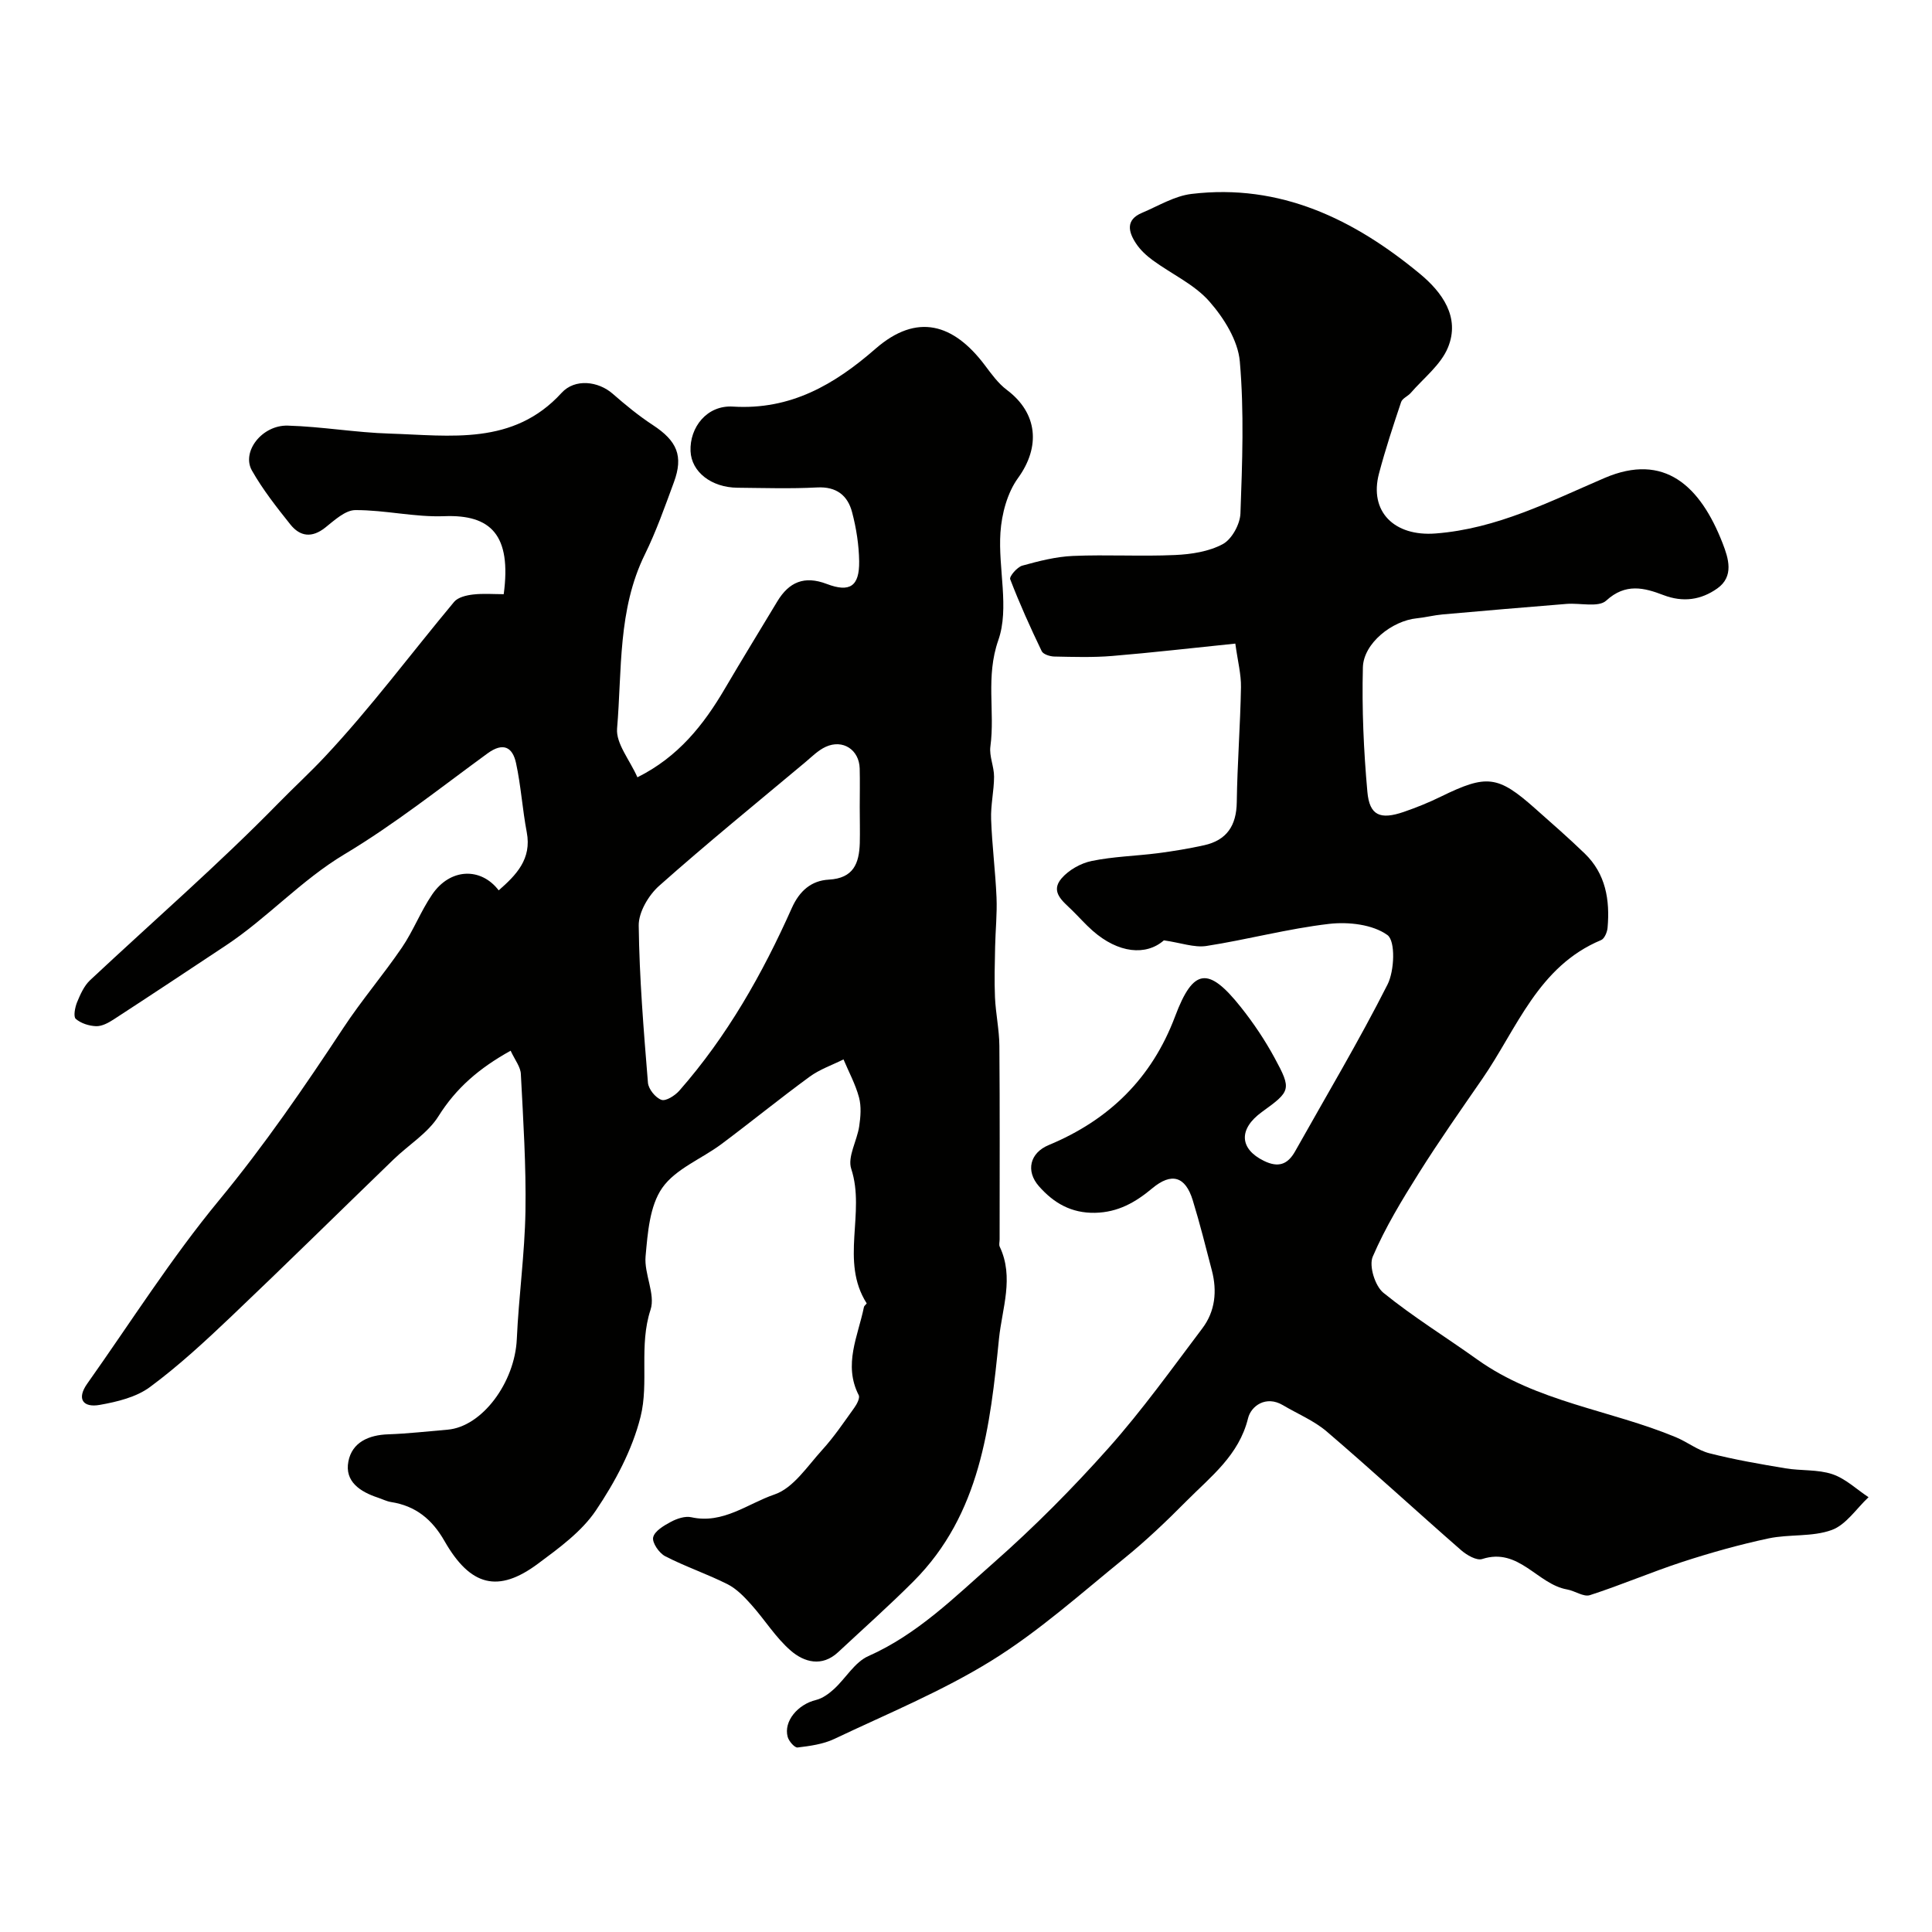 <svg enable-background="new 0 0 400 400" viewBox="0 0 400 400" xmlns="http://www.w3.org/2000/svg"><g fill="#010100"><path d="m105.72 217.54c-6.54 3.63-11.29 7.74-14.94 13.56-2.21 3.52-6.18 5.93-9.27 8.92-11.23 10.85-22.35 21.82-33.67 32.58-5.37 5.1-10.85 10.18-16.79 14.57-2.85 2.11-6.8 3.06-10.41 3.7-3.41.61-4.85-1.2-2.57-4.41 9-12.71 17.37-25.95 27.26-37.93 9.41-11.4 17.68-23.46 25.77-35.73 3.77-5.72 8.26-10.97 12.12-16.63 2.36-3.47 3.88-7.5 6.25-10.97 3.73-5.48 10.09-5.69 13.78-.86 3.62-3.17 6.87-6.48 5.81-12.03-.9-4.74-1.2-9.61-2.22-14.32-.72-3.33-2.67-4.37-5.91-2-9.76 7.12-19.27 14.69-29.6 20.87-9.01 5.4-15.95 13.18-24.58 18.9-7.74 5.13-15.48 10.27-23.26 15.33-1.07.69-2.4 1.41-3.59 1.37-1.45-.05-3.14-.58-4.21-1.51-.53-.46-.17-2.37.26-3.43.67-1.63 1.46-3.42 2.71-4.59 13.04-12.21 26.56-23.94 39.03-36.69 3.18-3.25 6.54-6.33 9.58-9.58 9.5-10.13 17.83-21.36 26.75-32.05.79-.95 2.53-1.36 3.89-1.52 2.12-.25 4.28-.07 6.38-.07 1.64-12.26-2.66-16.52-12.3-16.15-6.11.24-12.28-1.29-18.42-1.26-2.1.01-4.34 2.12-6.24 3.63-2.75 2.18-5.2 1.86-7.21-.65-2.85-3.57-5.71-7.21-7.96-11.17-2.21-3.89 2.09-9.45 7.42-9.3 7.04.2 14.05 1.44 21.09 1.65 12.56.39 25.59 2.55 35.61-8.44 2.74-3 7.57-2.43 10.57.19 2.64 2.31 5.38 4.56 8.31 6.48 5.01 3.28 6.38 6.39 4.36 11.85-1.86 5.04-3.65 10.14-6.01 14.94-5.63 11.45-4.72 23.93-5.75 36.04-.26 3.11 2.62 6.49 4.21 10.1 8.45-4.21 13.7-10.84 18.11-18.36 3.55-6.05 7.23-12.03 10.85-18.05 2.42-4.02 5.6-5.39 10.24-3.62 4.81 1.83 6.77.46 6.71-4.67-.05-3.4-.59-6.87-1.46-10.17-.91-3.47-3.22-5.35-7.24-5.14-5.48.29-11 .11-16.49.06-5.43-.05-9.54-3.29-9.72-7.57-.21-4.92 3.39-9.57 8.78-9.23 11.97.74 21.04-4.58 29.52-11.98 8.6-7.5 16.17-5.16 22.62 3.4 1.37 1.82 2.76 3.77 4.56 5.12 6.43 4.82 6.99 11.8 2.33 18.24-2.23 3.07-3.39 7.43-3.65 11.3-.5 7.45 1.89 15.63-.44 22.28-2.66 7.61-.66 14.75-1.64 22.01-.27 2.01.77 4.17.76 6.27-.01 2.93-.72 5.88-.61 8.8.19 5.41.89 10.79 1.12 16.2.14 3.37-.22 6.77-.29 10.15-.07 3.51-.18 7.02-.03 10.52.15 3.35.88 6.68.91 10.03.11 13.36.05 26.73.05 40.1 0 .5-.17 1.08.02 1.49 3.02 6.37.49 12.77-.15 19.05-1.82 18.11-3.83 36.33-17.68 50.22-5.05 5.06-10.4 9.81-15.63 14.69-3.35 3.12-7.03 2.07-9.79-.31-3.14-2.71-5.39-6.42-8.2-9.55-1.43-1.6-3.03-3.27-4.9-4.21-4.21-2.13-8.73-3.64-12.91-5.8-1.26-.65-2.74-2.81-2.49-3.91.3-1.31 2.23-2.44 3.69-3.22 1.24-.66 2.93-1.23 4.22-.94 6.57 1.46 11.69-2.84 17.22-4.72 3.89-1.32 6.8-5.85 9.86-9.21 2.46-2.7 4.52-5.77 6.66-8.75.53-.73 1.2-2.02.91-2.59-3.24-6.34-.14-12.24 1.08-18.26.06-.29.62-.68.56-.77-5.56-8.72-.19-18.7-3.19-27.83-.82-2.48 1.21-5.83 1.65-8.82.29-1.96.46-4.1-.04-5.97-.73-2.72-2.11-5.26-3.21-7.87-2.35 1.17-4.92 2.05-7.01 3.58-6.18 4.52-12.12 9.36-18.25 13.94-4.11 3.07-9.51 5.13-12.27 9.08-2.61 3.74-3.01 9.31-3.45 14.16-.33 3.65 2.08 7.85 1.03 11.06-2.44 7.42-.3 15.1-2.07 22.17-1.71 6.84-5.27 13.49-9.25 19.4-2.96 4.39-7.63 7.78-11.99 11.02-8.24 6.13-13.99 4.69-19.36-4.71-2.56-4.48-5.97-7.27-11.06-8.06-.94-.15-1.83-.62-2.75-.92-3.64-1.21-6.89-3.32-6.08-7.49.76-3.94 4.19-5.48 8.25-5.61 4.1-.14 8.19-.62 12.28-.96 7.16-.61 13.94-9.78 14.34-18.78.4-8.82 1.64-17.62 1.79-26.44.15-9.45-.46-18.91-.95-28.35-.03-1.5-1.21-2.93-2.12-4.89zm72.28-50.45c0-2.66.06-5.33-.01-7.99-.11-3.87-3.48-6.1-7.03-4.48-1.59.73-2.91 2.08-4.28 3.23-10.11 8.46-20.35 16.79-30.2 25.54-2.2 1.95-4.28 5.47-4.24 8.24.13 10.86 1.03 21.71 1.91 32.54.11 1.31 1.55 3.1 2.79 3.54.91.33 2.81-.88 3.7-1.89 9.9-11.27 17.22-24.19 23.29-37.81 1.61-3.61 4.08-5.69 7.65-5.89 5.14-.28 6.29-3.37 6.43-7.54.06-2.49-.01-4.99-.01-7.49z"/><path d="m240.97 194.69c-3.7 3.24-9.44 2.69-14.76-2-1.5-1.32-2.82-2.83-4.25-4.23-1.88-1.85-4.59-3.78-2.19-6.59 1.49-1.74 3.98-3.15 6.24-3.61 4.48-.93 9.12-1.03 13.68-1.61 3.22-.42 6.44-.95 9.61-1.65 4.68-1.04 6.69-4.06 6.76-8.9.11-7.94.73-15.87.87-23.81.05-2.68-.67-5.38-1.17-9.04-8.84.9-17.15 1.87-25.49 2.56-3.97.33-7.98.2-11.98.12-.91-.02-2.31-.46-2.62-1.12-2.35-4.89-4.58-9.83-6.52-14.89-.22-.57 1.44-2.51 2.5-2.81 3.43-.95 6.97-1.86 10.5-2.01 7.04-.3 14.11.13 21.14-.19 3.36-.15 7-.71 9.88-2.26 1.87-1.01 3.57-4.12 3.65-6.35.38-10.49.78-21.05-.13-31.47-.38-4.35-3.31-9.02-6.33-12.45-3.1-3.51-7.76-5.62-11.66-8.47-1.32-.96-2.6-2.14-3.49-3.49-1.57-2.37-2.24-4.89 1.22-6.35 3.39-1.43 6.74-3.5 10.27-3.92 18.36-2.2 33.64 5.25 47.29 16.55 4.54 3.76 8.4 8.96 5.78 15.28-1.48 3.57-5.03 6.3-7.69 9.37-.6.69-1.73 1.12-1.99 1.88-1.64 4.89-3.26 9.8-4.58 14.79-2.1 7.91 3.17 13.09 11.71 12.43 12.68-.97 23.67-6.63 34.99-11.49 12.36-5.3 19.82 1.61 24.45 13.54 1.19 3.07 2.42 6.85-1.14 9.35-3.34 2.35-7.04 2.92-11.14 1.35-3.95-1.51-7.82-2.53-11.83 1.15-1.59 1.46-5.4.46-8.19.68-8.57.69-17.13 1.42-25.69 2.18-1.78.16-3.54.62-5.32.8-5.12.5-11.05 5.16-11.18 10.17-.22 8.57.16 17.2.93 25.75.44 4.93 2.66 5.84 7.55 4.16 2.61-.9 5.19-1.94 7.67-3.16 9.49-4.64 11.79-4.4 19.51 2.46 3.46 3.07 6.95 6.11 10.27 9.32 4.36 4.21 5.24 9.64 4.73 15.38-.08.9-.64 2.25-1.33 2.54-13.05 5.44-17.4 18.28-24.58 28.7-4.45 6.45-8.96 12.86-13.13 19.5-3.52 5.6-6.99 11.31-9.58 17.35-.82 1.91.48 6.07 2.2 7.47 6.16 5 12.97 9.19 19.44 13.82 12.36 8.83 27.52 10.43 41.1 16.08 2.39.99 4.54 2.72 6.99 3.34 5.17 1.32 10.45 2.23 15.72 3.11 3.22.54 6.68.2 9.7 1.21 2.73.91 5.01 3.13 7.5 4.77-2.51 2.35-4.65 5.71-7.62 6.79-4.03 1.47-8.78.83-13.08 1.74-6 1.28-11.95 2.95-17.79 4.85-6.46 2.11-12.73 4.81-19.2 6.9-1.31.42-3.11-.9-4.72-1.18-6.19-1.09-9.97-8.77-17.58-6.3-1.15.37-3.19-.81-4.34-1.81-9.32-8.14-18.42-16.52-27.82-24.57-2.65-2.27-6.04-3.66-9.09-5.47-3.54-2.1-6.61.19-7.22 2.69-1.89 7.7-7.73 12.09-12.77 17.17-4.12 4.16-8.38 8.22-12.92 11.9-8.95 7.26-17.63 15.06-27.38 21.1-10.28 6.37-21.63 11.03-32.6 16.24-2.31 1.09-5.02 1.46-7.6 1.77-.61.07-1.81-1.3-2.05-2.2-.88-3.23 2.1-6.73 5.87-7.64 1.35-.33 2.67-1.3 3.73-2.27 2.43-2.23 4.28-5.56 7.1-6.81 10.17-4.51 17.87-12.22 25.94-19.32 8.41-7.41 16.37-15.43 23.83-23.81 6.95-7.81 13.07-16.37 19.38-24.73 2.66-3.52 3.09-7.69 1.98-11.96-1.27-4.88-2.49-9.77-3.97-14.58-1.52-4.93-4.37-5.79-8.37-2.46-3.49 2.92-7.09 4.98-11.86 5.08-4.93.09-8.55-2.03-11.61-5.5-2.78-3.16-1.88-6.91 2.03-8.53 12.49-5.19 21.35-13.83 26.16-26.64 3.75-9.98 6.87-10.39 13.6-1.93 2.63 3.3 5.02 6.87 7.03 10.58 3.52 6.49 3.3 6.84-2.64 11.13-4.91 3.55-4.67 7.66.41 10.14 2.97 1.45 4.91.76 6.45-1.98 6.44-11.48 13.19-22.8 19.13-34.53 1.45-2.87 1.67-9.03-.02-10.25-3.05-2.2-8.07-2.77-12.07-2.31-8.54.99-16.93 3.26-25.44 4.58-2.51.37-5.25-.67-8.77-1.17z"/></g></svg>